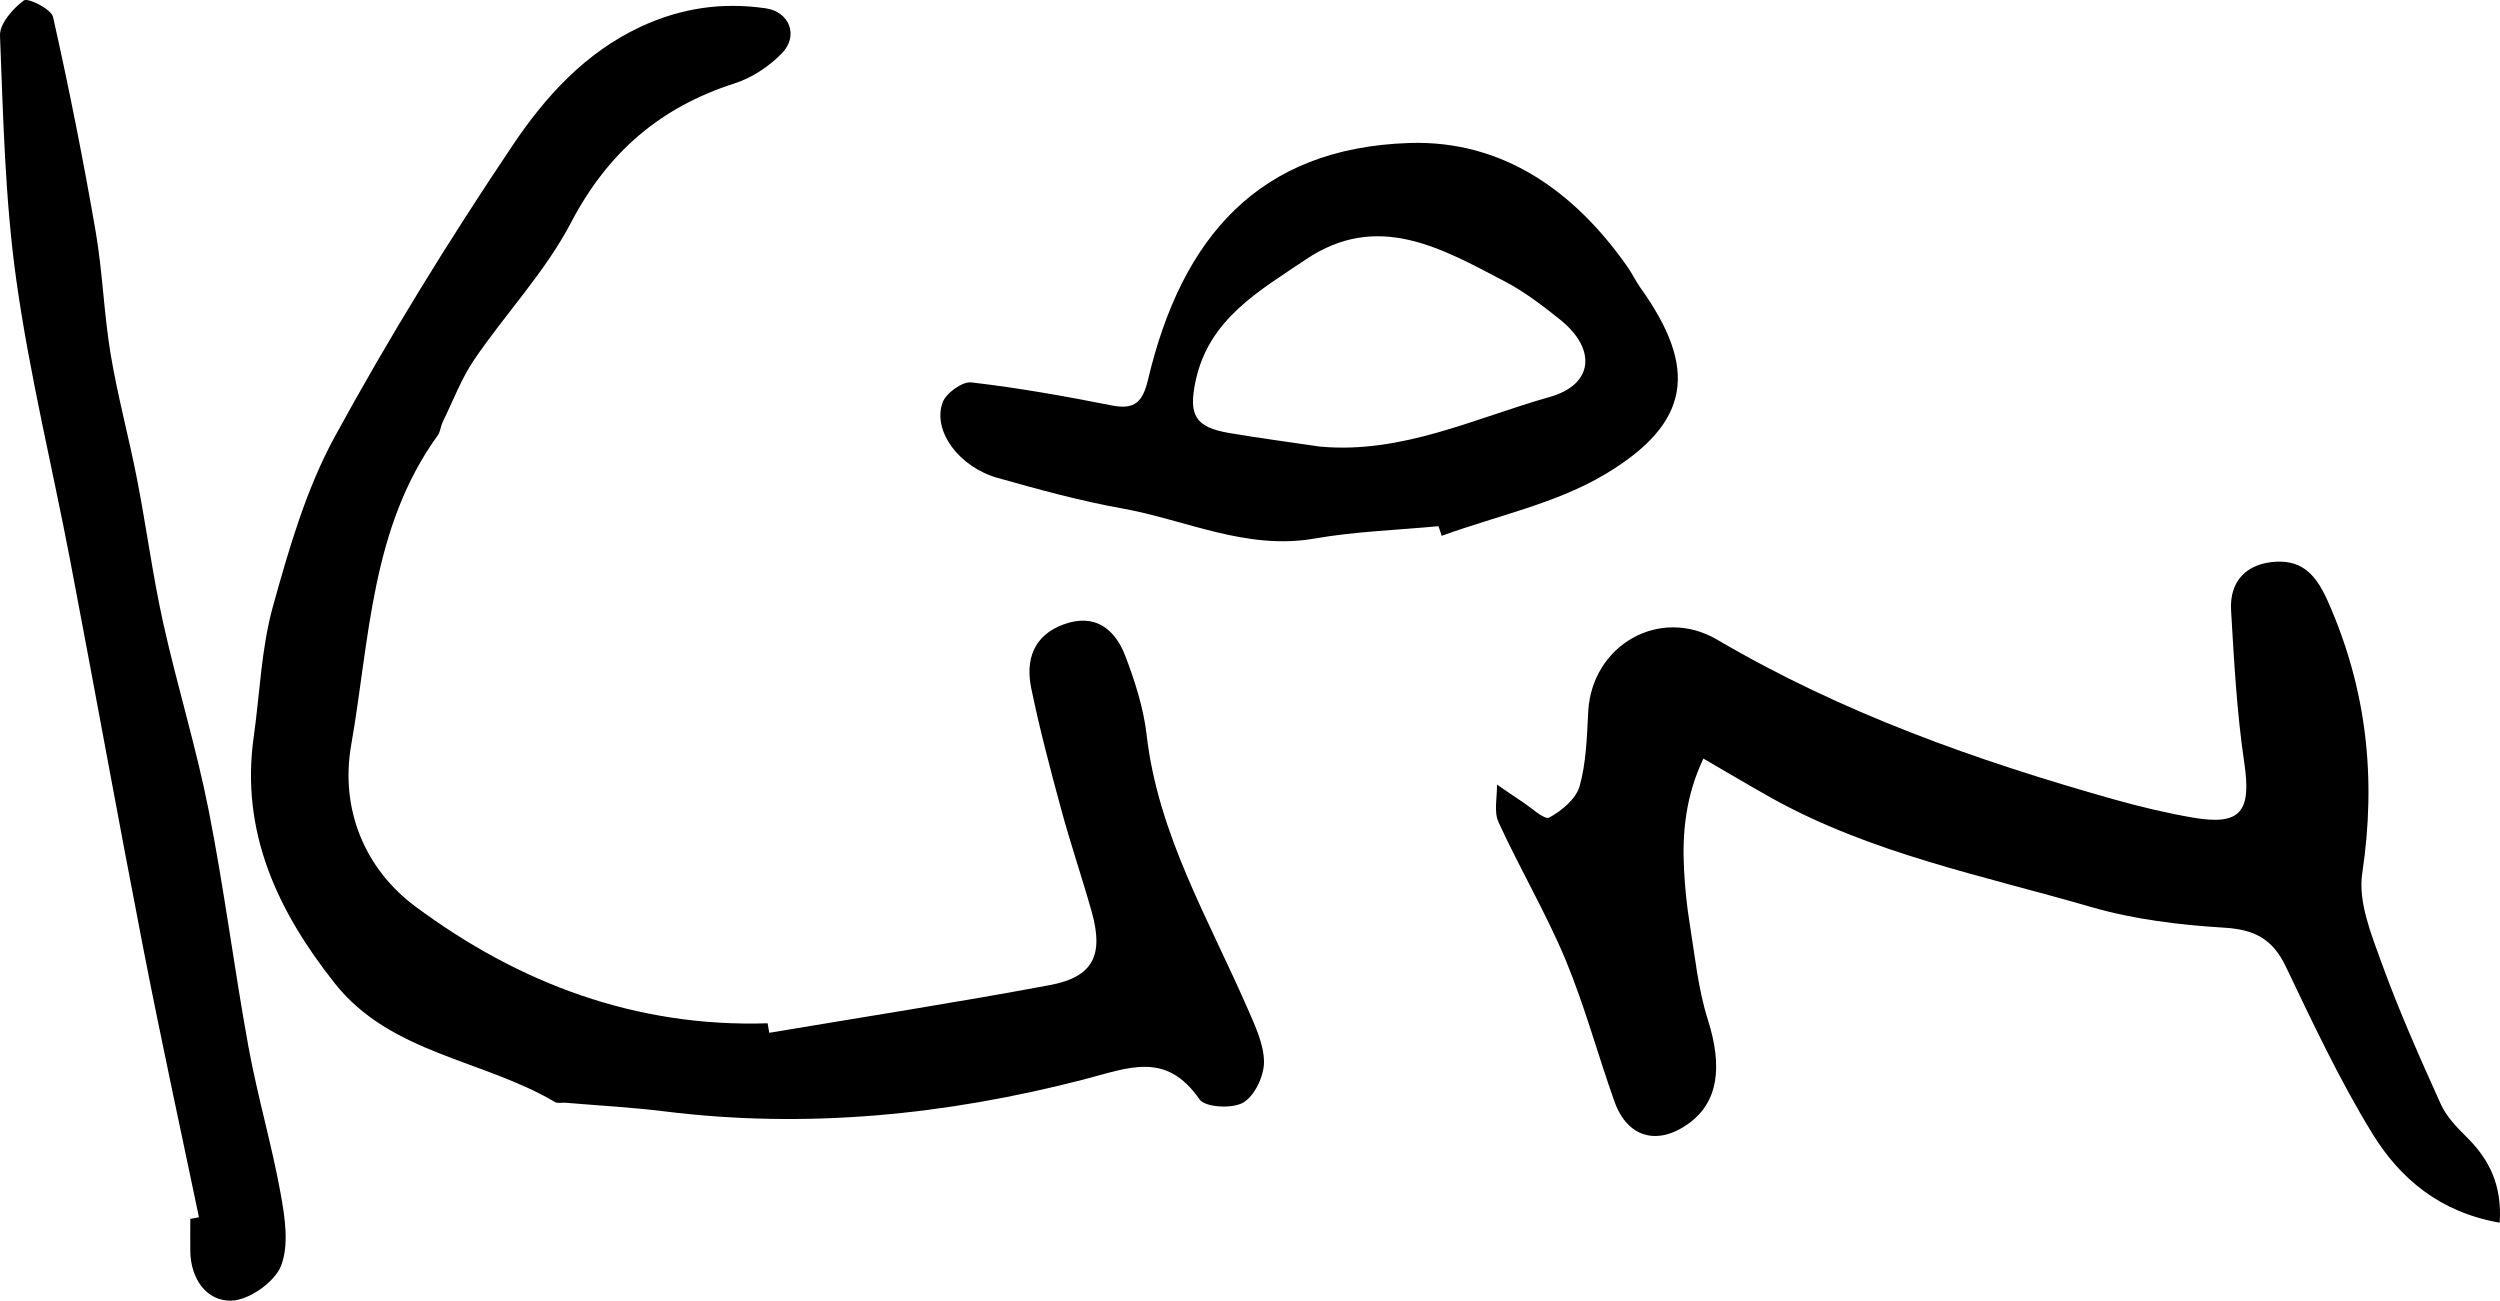 <?xml version="1.0" encoding="UTF-8"?>
<svg id="Layer_1" data-name="Layer 1" xmlns="http://www.w3.org/2000/svg" viewBox="0 0 349.17 181.67">
  <defs>
    <style>
      .cls-1 {
        stroke-width: 0px;
      }
    </style>
  </defs>
  <path class="cls-1" d="M107.44,144.25c13.08-2.2,26.19-4.23,39.23-6.67,6.01-1.13,7.51-4.18,5.81-10.22-1.35-4.8-2.97-9.53-4.27-14.34-1.52-5.6-3.01-11.22-4.18-16.9-.81-3.94.3-7.35,4.49-8.9,4.41-1.62,7.2.61,8.66,4.42,1.35,3.54,2.54,7.27,2.97,11.02,1.61,13.9,8.66,25.71,14.08,38.16,1.05,2.42,2.31,5.01,2.31,7.53,0,1.96-1.31,4.72-2.91,5.65-1.51.89-5.31.67-6.09-.45-4.73-6.81-9.89-4.4-16.33-2.74-19.08,4.92-38.58,6.88-58.33,4.42-4.61-.57-9.26-.82-13.89-1.21-.5-.04-1.1.12-1.48-.1-10.04-5.95-22.96-6.73-30.76-16.59-7.93-10.02-13.2-21.09-11.31-34.43.86-6.08,1.05-12.34,2.68-18.2,2.25-8.1,4.65-16.41,8.65-23.73,7.63-13.98,16.03-27.59,24.92-40.8,4.48-6.66,10.02-12.8,17.76-16.42,5.68-2.65,11.43-3.47,17.49-2.59,3.31.48,4.65,3.81,2.28,6.27-1.78,1.84-4.2,3.44-6.63,4.22-10.38,3.33-17.7,9.63-22.83,19.43-3.58,6.85-9.1,12.66-13.5,19.11-1.83,2.68-2.99,5.82-4.43,8.76-.29.59-.32,1.35-.69,1.86-9.35,12.92-9.5,28.48-12.09,43.25-1.56,8.91,1.86,17.27,8.98,22.56,14.46,10.74,30.8,16.89,49.19,16.3.07.45.14.89.22,1.34Z"/>
  <path class="cls-1" d="M237.9,105.97c-2.46,5.19-2.97,10.31-2.69,15.56.13,2.48.38,4.97.78,7.42.73,4.51,1.17,9.14,2.54,13.46,2.09,6.59,1.47,11.54-2.72,14.54-4.34,3.11-8.53,1.93-10.32-3.1-2.35-6.59-4.16-13.39-6.85-19.84-2.74-6.55-6.39-12.72-9.35-19.19-.67-1.47-.17-3.48-.21-5.24,1.18.8,2.34,1.63,3.53,2.4,1.27.83,3.11,2.57,3.77,2.21,1.74-.95,3.74-2.61,4.24-4.38.93-3.31,1.02-6.9,1.2-10.39.49-9.32,9.99-14.79,18.03-10.07,17.36,10.2,36.11,16.86,55.37,22.29,3.67,1.03,7.4,1.93,11.16,2.57,6.64,1.12,8.08-.91,7.07-7.7-1.04-7.02-1.42-14.14-1.84-21.24-.25-4.25,2.31-6.63,6.35-6.82,3.64-.16,5.52,1.85,7.14,5.47,5.47,12.3,6.82,24.78,4.83,38.05-.6,3.96,1.25,8.5,2.7,12.51,2.42,6.68,5.32,13.19,8.24,19.67.78,1.74,2.22,3.27,3.61,4.63,3.21,3.16,4.99,6.76,4.65,11.99-8.35-1.45-13.92-6.16-17.77-12.42-4.58-7.46-8.33-15.46-12.12-23.38-1.83-3.81-4.33-5.14-8.54-5.4-6.27-.38-12.66-1.15-18.67-2.9-15.13-4.39-30.75-7.47-44.72-15.28-2.88-1.61-5.71-3.3-9.4-5.44Z"/>
  <path class="cls-1" d="M200.92,73.49c-5.78.55-11.62.73-17.33,1.73-9.51,1.66-17.96-2.61-26.87-4.21-5.86-1.05-11.64-2.64-17.38-4.26-5.36-1.51-9.09-6.5-7.71-10.49.46-1.32,2.76-3,4.03-2.85,6.58.76,13.13,1.93,19.64,3.22,3.28.65,4.32-.58,5.05-3.64,4.68-19.74,15.39-32.36,36.55-33.02,12.96-.4,22.97,6.7,30.38,17.26.67.95,1.17,2.02,1.84,2.97,8.01,11.2,7.12,18.82-4.89,26.01-6.88,4.12-15.2,5.83-22.87,8.63-.15-.45-.3-.9-.45-1.34ZM184.41,62.38c11.43,1.03,21.57-3.98,32.02-6.93,6.2-1.75,6.54-6.73,1.5-10.78-2.45-1.97-5-3.92-7.77-5.37-8.82-4.62-17.74-9.82-27.78-3.06-6.49,4.38-13.56,8.3-15.4,17-1,4.74-.06,6.43,4.71,7.24,4.22.72,8.47,1.27,12.71,1.9Z"/>
  <path class="cls-1" d="M27.79,170.02c-2.6-12.47-5.32-24.92-7.75-37.42-3.52-18.09-6.78-36.23-10.24-54.33-2.49-13.05-5.68-26-7.52-39.14C.7,27.86.45,16.38,0,4.97-.06,3.31,1.8,1.2,3.33.06c.56-.41,3.83,1.21,4.08,2.31,2.22,9.89,4.2,19.84,5.93,29.83.99,5.7,1.16,11.54,2.11,17.25.98,5.88,2.56,11.66,3.7,17.52,1.3,6.67,2.18,13.43,3.65,20.06,1.94,8.75,4.61,17.34,6.34,26.12,2.17,10.97,3.56,22.09,5.57,33.1,1.25,6.84,3.23,13.54,4.47,20.37.61,3.34,1.22,7.23.07,10.18-.89,2.28-4.49,4.8-6.94,4.86-3.46.08-5.68-3.03-5.73-6.92-.02-1.5,0-3,0-4.5.4-.08.81-.15,1.21-.23Z"/>
</svg>